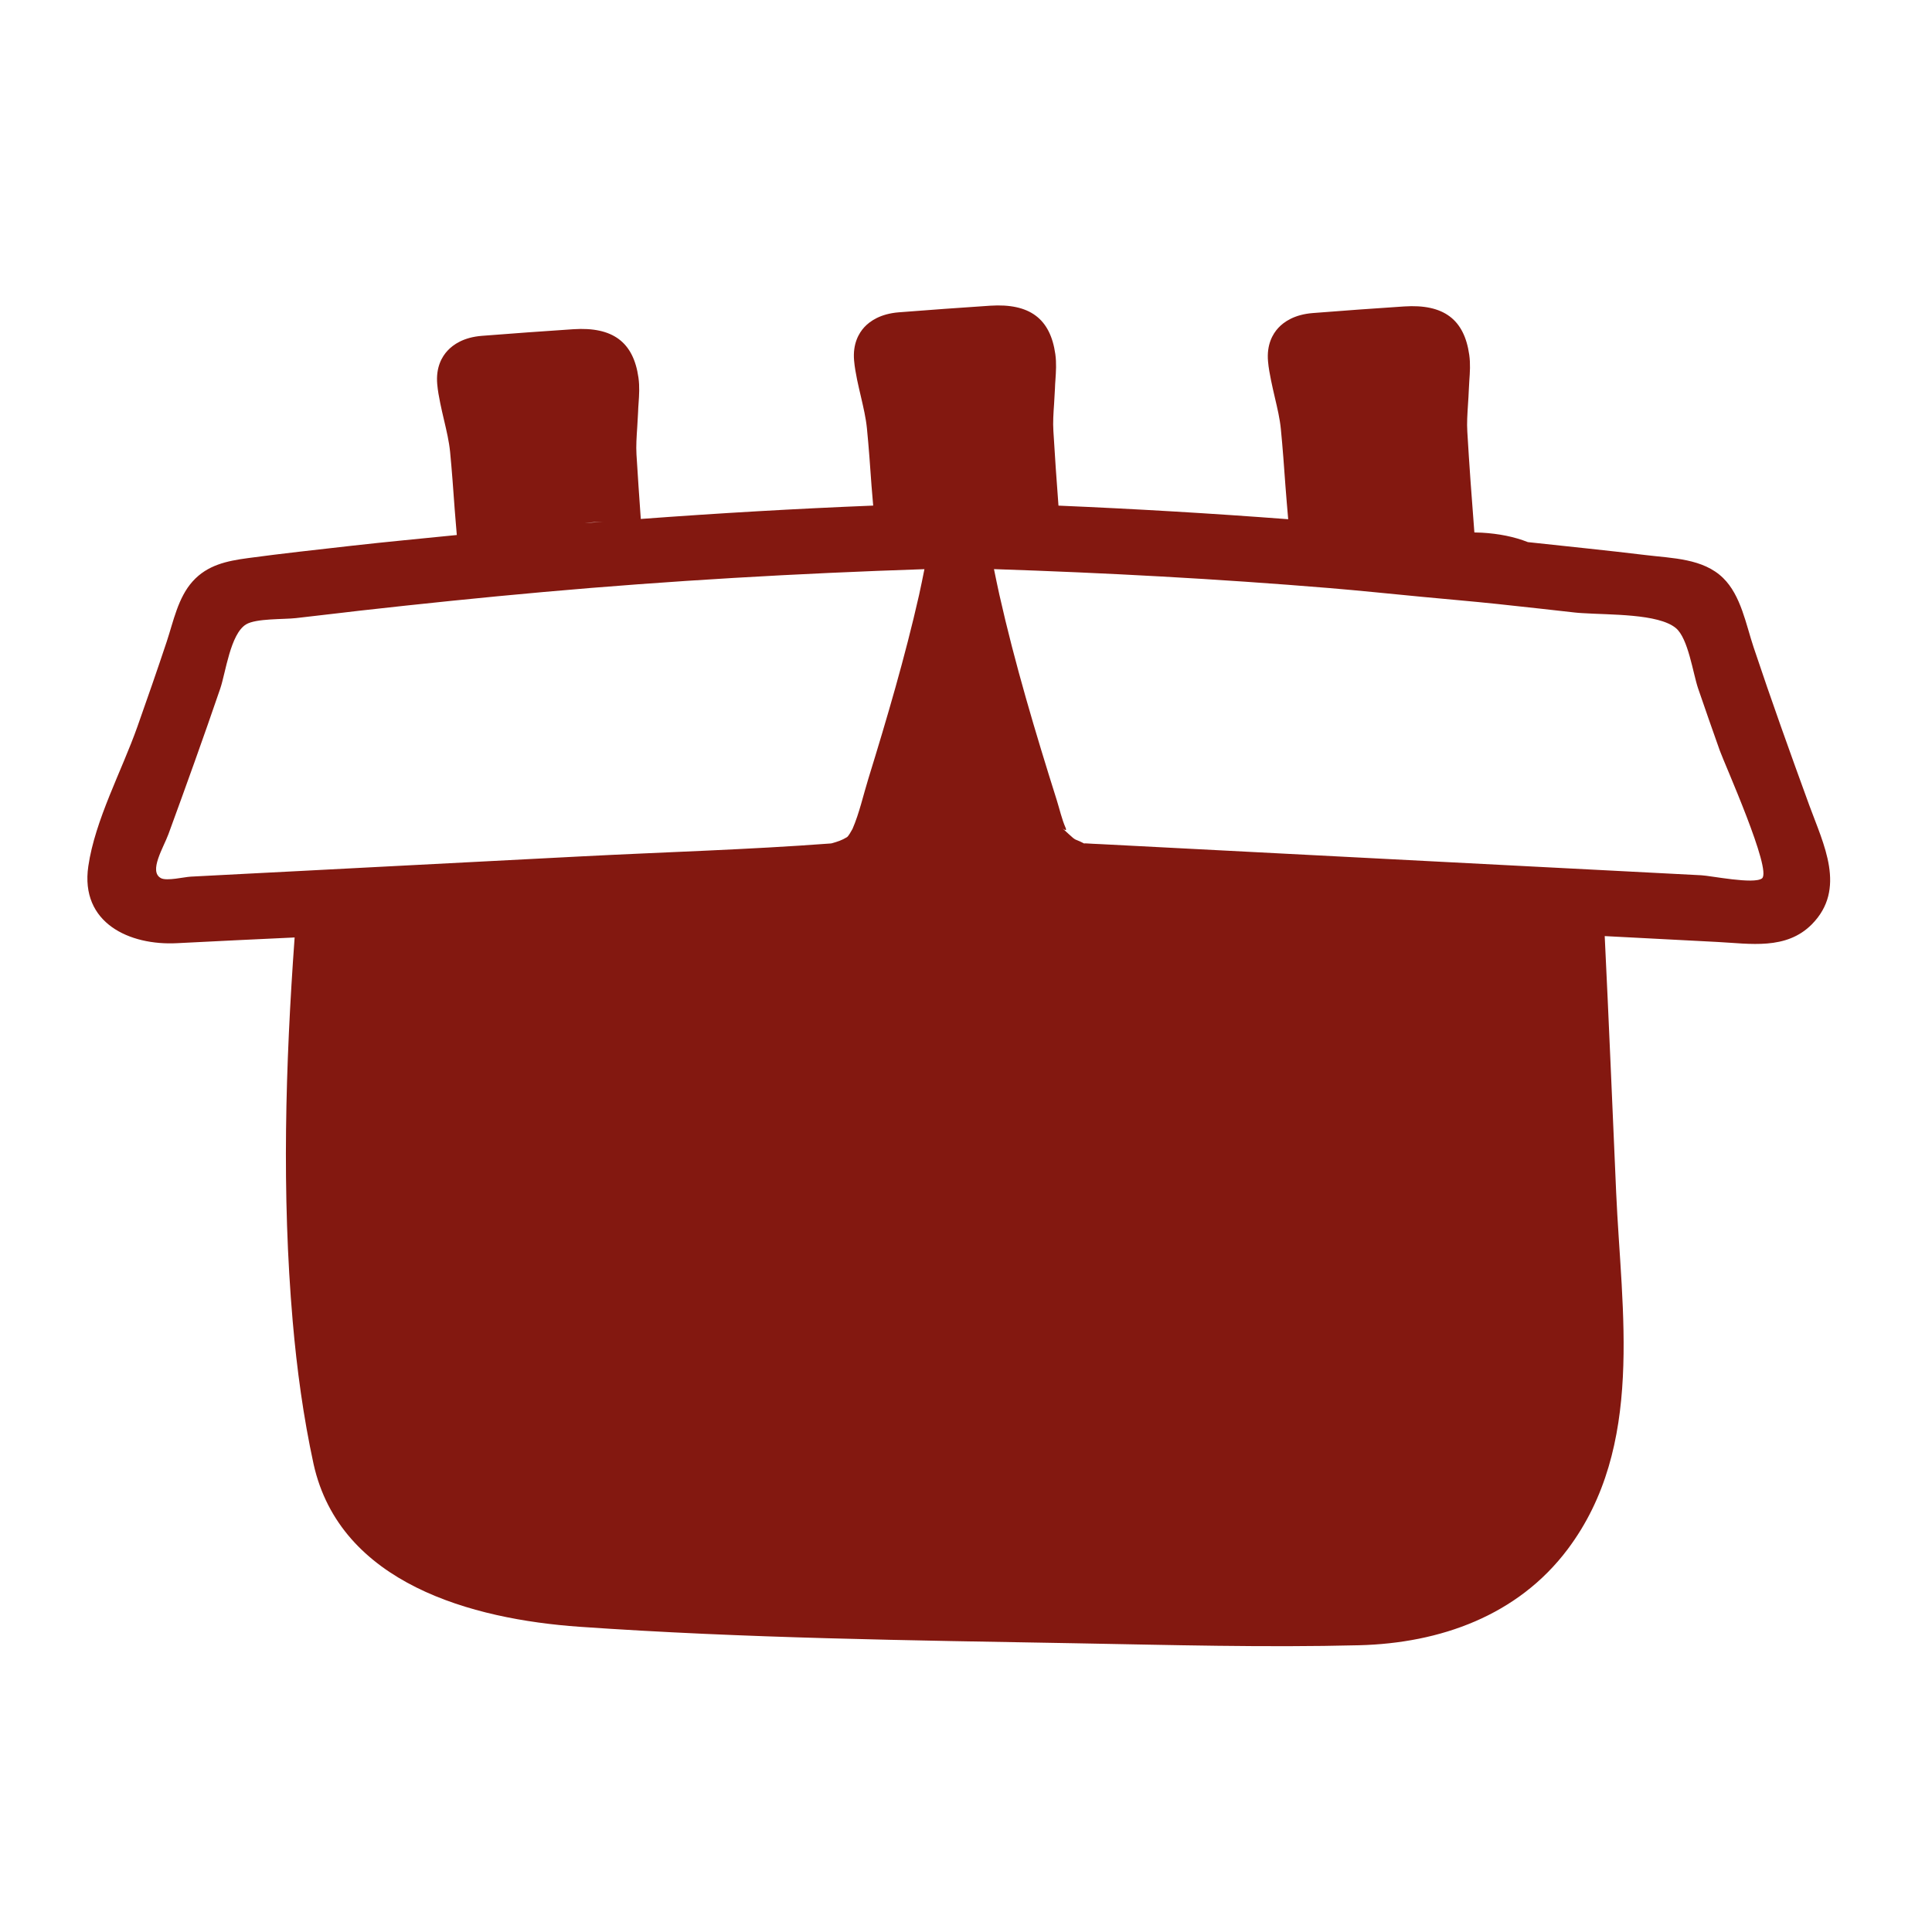 <svg xmlns="http://www.w3.org/2000/svg" fill="none" viewBox="0 0 52 52" height="52" width="52">
<path fill="#831810" d="M47.423 23.643C47.203 23.807 46.049 23.571 45.794 23.558C44.894 23.511 43.994 23.465 43.095 23.418C42.494 23.387 41.893 23.356 41.293 23.325C37.397 23.123 33.501 22.921 29.605 22.719C29.489 22.713 29.372 22.71 29.255 22.701C29.213 22.697 29.19 22.699 29.177 22.702C29.163 22.695 29.156 22.69 29.137 22.681C28.922 22.571 28.977 22.648 28.758 22.443C28.403 22.111 28.768 22.478 28.679 22.276C28.578 22.046 28.519 21.779 28.444 21.54C27.869 19.716 27.317 17.871 26.897 16.002C26.846 15.774 26.8 15.546 26.753 15.318C29.763 15.418 32.769 15.579 35.769 15.827C36.602 15.896 37.434 15.984 38.266 16.063C38.941 16.128 39.617 16.184 40.29 16.255C40.358 16.262 40.424 16.27 40.491 16.277C41.123 16.345 41.756 16.414 42.387 16.486C42.446 16.493 42.518 16.498 42.588 16.502C43.331 16.552 44.633 16.514 45.105 16.904C45.44 17.181 45.566 18.123 45.706 18.533C45.897 19.091 46.092 19.648 46.289 20.203C46.412 20.549 47.705 23.433 47.423 23.643ZM24.735 16.022C24.358 17.686 23.875 19.328 23.373 20.955C23.237 21.393 23.13 21.886 22.945 22.311C22.904 22.386 22.834 22.509 22.795 22.533C22.658 22.617 22.541 22.654 22.389 22.697C22.378 22.699 22.369 22.701 22.358 22.702C20.124 22.87 17.876 22.934 15.639 23.05C13.71 23.15 11.78 23.25 9.851 23.35C9.257 23.381 8.664 23.412 8.07 23.443C7.564 23.469 7.058 23.495 6.553 23.521C6.08 23.546 5.606 23.57 5.133 23.595C4.958 23.604 4.489 23.719 4.333 23.636C3.993 23.457 4.402 22.812 4.535 22.447C5.011 21.147 5.48 19.843 5.928 18.533C6.074 18.105 6.199 17.065 6.622 16.806C6.891 16.641 7.648 16.674 7.968 16.636C8.391 16.586 8.813 16.537 9.236 16.489C9.381 16.472 9.525 16.455 9.669 16.438C11.324 16.252 12.98 16.081 14.638 15.933C18.046 15.628 21.462 15.433 24.881 15.319C24.833 15.554 24.788 15.789 24.735 16.022ZM16.233 14.043C16.069 14.056 15.904 14.066 15.739 14.079C15.898 14.059 16.064 14.048 16.233 14.043ZM48.698 21.677C48.183 20.265 47.675 18.849 47.199 17.423C46.994 16.811 46.859 16.026 46.378 15.557C45.84 15.03 45.009 15.027 44.313 14.942C43.251 14.813 42.187 14.707 41.123 14.591C40.759 14.447 40.345 14.364 39.883 14.337C39.816 14.333 39.75 14.334 39.683 14.331C39.611 13.414 39.545 12.504 39.493 11.621C39.478 11.387 39.495 11.144 39.511 10.888C39.52 10.752 39.529 10.616 39.534 10.481C39.537 10.403 39.542 10.323 39.547 10.245C39.563 10.022 39.579 9.792 39.545 9.551C39.41 8.593 38.853 8.179 37.793 8.248C36.973 8.301 36.153 8.362 35.333 8.426C34.836 8.465 34.554 8.665 34.406 8.825C34.257 8.986 34.089 9.272 34.129 9.725C34.144 9.9 34.176 10.069 34.211 10.241C34.242 10.393 34.277 10.545 34.312 10.696C34.381 10.99 34.447 11.268 34.474 11.544C34.525 12.058 34.562 12.584 34.599 13.094C34.62 13.382 34.647 13.68 34.672 13.975C32.613 13.818 30.552 13.697 28.489 13.609C28.438 12.931 28.39 12.258 28.352 11.601C28.337 11.367 28.353 11.125 28.371 10.868C28.379 10.733 28.388 10.596 28.394 10.461C28.396 10.383 28.401 10.303 28.407 10.225C28.422 10.002 28.438 9.772 28.404 9.531C28.269 8.574 27.712 8.16 26.652 8.228C25.832 8.282 25.012 8.342 24.192 8.406C23.694 8.445 23.413 8.645 23.264 8.805C23.116 8.966 22.948 9.252 22.988 9.705C23.003 9.88 23.035 10.049 23.069 10.221C23.101 10.373 23.136 10.525 23.172 10.677C23.24 10.971 23.305 11.248 23.333 11.524C23.384 12.038 23.421 12.564 23.457 13.073C23.47 13.248 23.488 13.43 23.502 13.608C21.415 13.692 19.33 13.813 17.247 13.968C17.205 13.383 17.166 12.803 17.131 12.235C17.117 12 17.134 11.758 17.151 11.501C17.16 11.366 17.168 11.23 17.174 11.095C17.176 11.016 17.181 10.937 17.187 10.858C17.203 10.635 17.218 10.405 17.184 10.164C17.049 9.206 16.493 8.792 15.432 8.861C14.612 8.915 13.791 8.975 12.972 9.039C12.475 9.077 12.193 9.278 12.045 9.439C11.896 9.599 11.728 9.885 11.768 10.338C11.783 10.513 11.815 10.682 11.85 10.855C11.881 11.007 11.916 11.158 11.952 11.31C12.021 11.603 12.086 11.881 12.114 12.157C12.164 12.671 12.201 13.197 12.238 13.707C12.254 13.934 12.278 14.169 12.295 14.4C11.349 14.496 10.403 14.583 9.458 14.69C8.529 14.796 7.597 14.896 6.67 15.022C6.105 15.098 5.583 15.207 5.187 15.646C4.791 16.084 4.668 16.725 4.487 17.27C4.232 18.037 3.966 18.801 3.696 19.564C3.276 20.751 2.559 22.068 2.377 23.314C2.152 24.85 3.495 25.452 4.762 25.386C5.818 25.331 6.874 25.282 7.93 25.232C7.681 28.673 7.581 32.128 7.878 35.561C7.99 36.852 8.165 38.139 8.44 39.406C9.154 42.62 12.704 43.583 15.602 43.785C20.041 44.095 24.51 44.15 28.958 44.229C31.495 44.274 34.043 44.346 36.581 44.282C38.76 44.227 40.849 43.486 42.191 41.702C44.275 38.931 43.64 35.305 43.499 32.092C43.398 29.795 43.303 27.494 43.191 25.195C44.203 25.248 45.214 25.3 46.226 25.353C47.103 25.398 48.075 25.576 48.767 24.877C49.706 23.925 49.079 22.721 48.698 21.677Z"></path>
</svg>
